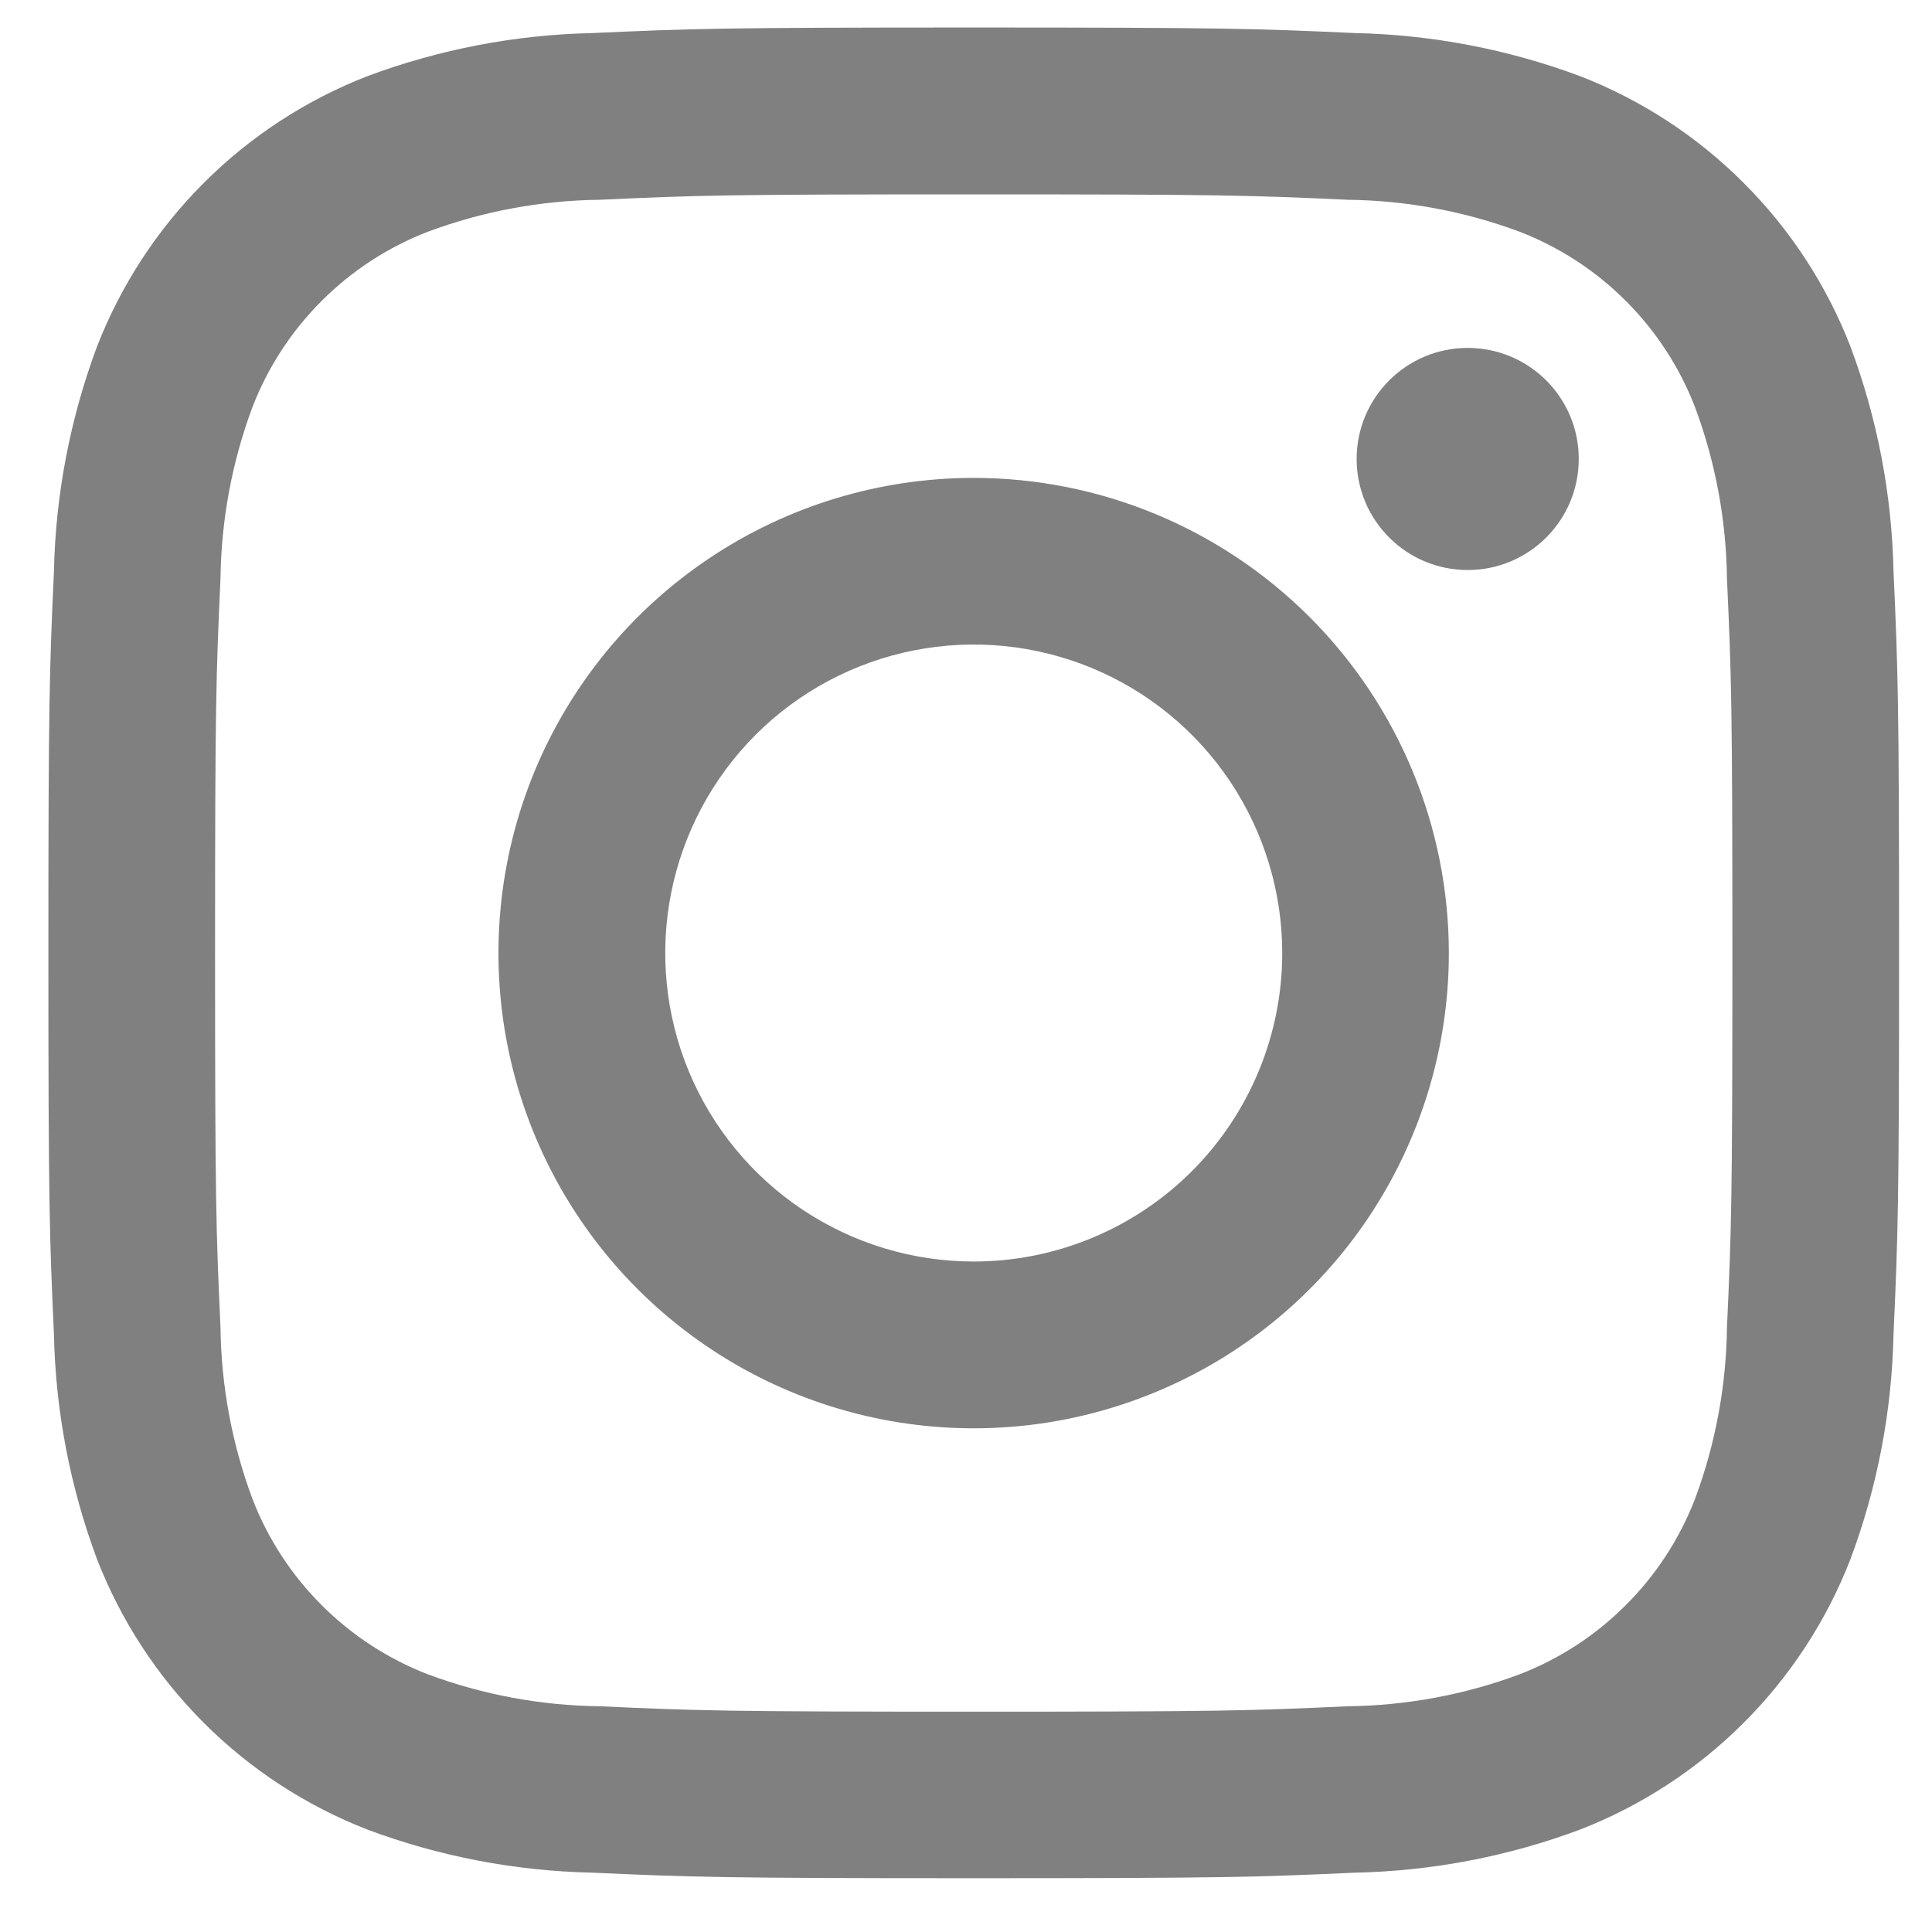 <svg width="25" height="25" viewBox="0 0 25 25" fill="none" xmlns="http://www.w3.org/2000/svg">
<path d="M12.6 2.515C15.8 2.515 16.177 2.527 17.44 2.585C18.199 2.594 18.951 2.733 19.662 2.998C20.178 3.197 20.647 3.502 21.038 3.894C21.43 4.285 21.735 4.754 21.934 5.27C22.199 5.981 22.338 6.733 22.347 7.492C22.405 8.755 22.417 9.134 22.417 12.332C22.417 15.53 22.405 15.909 22.347 17.172C22.338 17.931 22.199 18.683 21.934 19.394C21.735 19.91 21.43 20.379 21.038 20.77C20.647 21.162 20.178 21.467 19.662 21.666C18.951 21.931 18.199 22.07 17.44 22.079C16.177 22.137 15.798 22.149 12.6 22.149C9.402 22.149 9.023 22.137 7.76 22.079C7.001 22.07 6.249 21.931 5.538 21.666C5.022 21.467 4.553 21.162 4.162 20.77C3.77 20.379 3.465 19.91 3.266 19.394C3.001 18.683 2.862 17.931 2.853 17.172C2.795 15.909 2.783 15.53 2.783 12.332C2.783 9.134 2.795 8.755 2.853 7.492C2.862 6.733 3.001 5.981 3.266 5.27C3.465 4.754 3.77 4.285 4.162 3.894C4.553 3.502 5.022 3.197 5.538 2.998C6.249 2.733 7.001 2.594 7.76 2.585C9.023 2.527 9.402 2.515 12.6 2.515ZM12.6 0.356C9.348 0.356 8.939 0.37 7.662 0.428C6.669 0.449 5.686 0.638 4.755 0.985C3.961 1.294 3.239 1.764 2.637 2.367C2.034 2.969 1.564 3.691 1.255 4.485C0.908 5.416 0.719 6.399 0.698 7.392C0.64 8.669 0.626 9.078 0.626 12.33C0.626 15.582 0.64 15.991 0.698 17.268C0.719 18.261 0.908 19.244 1.255 20.175C1.564 20.969 2.034 21.691 2.637 22.293C3.239 22.896 3.961 23.366 4.755 23.675C5.686 24.023 6.669 24.211 7.662 24.232C8.939 24.29 9.348 24.304 12.6 24.304C15.852 24.304 16.261 24.29 17.538 24.232C18.531 24.211 19.514 24.023 20.445 23.675C21.239 23.366 21.961 22.896 22.563 22.293C23.166 21.691 23.637 20.969 23.945 20.175C24.293 19.244 24.481 18.261 24.502 17.268C24.56 15.991 24.574 15.582 24.574 12.33C24.574 9.078 24.56 8.669 24.502 7.392C24.481 6.399 24.293 5.416 23.945 4.485C23.637 3.691 23.166 2.969 22.563 2.367C21.961 1.764 21.239 1.293 20.445 0.985C19.514 0.638 18.531 0.449 17.538 0.428C16.261 0.37 15.852 0.356 12.6 0.356Z" fill="#808080"/>
<path d="M12.6 6.184C11.384 6.184 10.195 6.544 9.184 7.22C8.172 7.895 7.384 8.856 6.918 9.979C6.453 11.103 6.331 12.339 6.568 13.532C6.805 14.725 7.391 15.821 8.251 16.681C9.111 17.541 10.206 18.127 11.399 18.364C12.592 18.601 13.828 18.48 14.952 18.014C16.076 17.549 17.036 16.761 17.712 15.749C18.387 14.738 18.748 13.549 18.748 12.333C18.748 10.702 18.1 9.139 16.947 7.985C15.794 6.832 14.231 6.184 12.6 6.184ZM12.6 16.324C11.81 16.324 11.039 16.09 10.382 15.651C9.726 15.213 9.214 14.589 8.912 13.86C8.61 13.13 8.531 12.328 8.685 11.553C8.839 10.779 9.219 10.068 9.777 9.509C10.335 8.951 11.047 8.571 11.821 8.417C12.596 8.263 13.398 8.342 14.128 8.644C14.857 8.946 15.481 9.458 15.919 10.114C16.358 10.771 16.592 11.543 16.592 12.332C16.592 13.391 16.171 14.406 15.423 15.155C14.674 15.903 13.659 16.324 12.6 16.324Z" fill="#808080"/>
<path d="M18.992 7.376C19.786 7.376 20.429 6.733 20.429 5.939C20.429 5.145 19.786 4.502 18.992 4.502C18.198 4.502 17.555 5.145 17.555 5.939C17.555 6.733 18.198 7.376 18.992 7.376Z" fill="#808080"/>
</svg>
